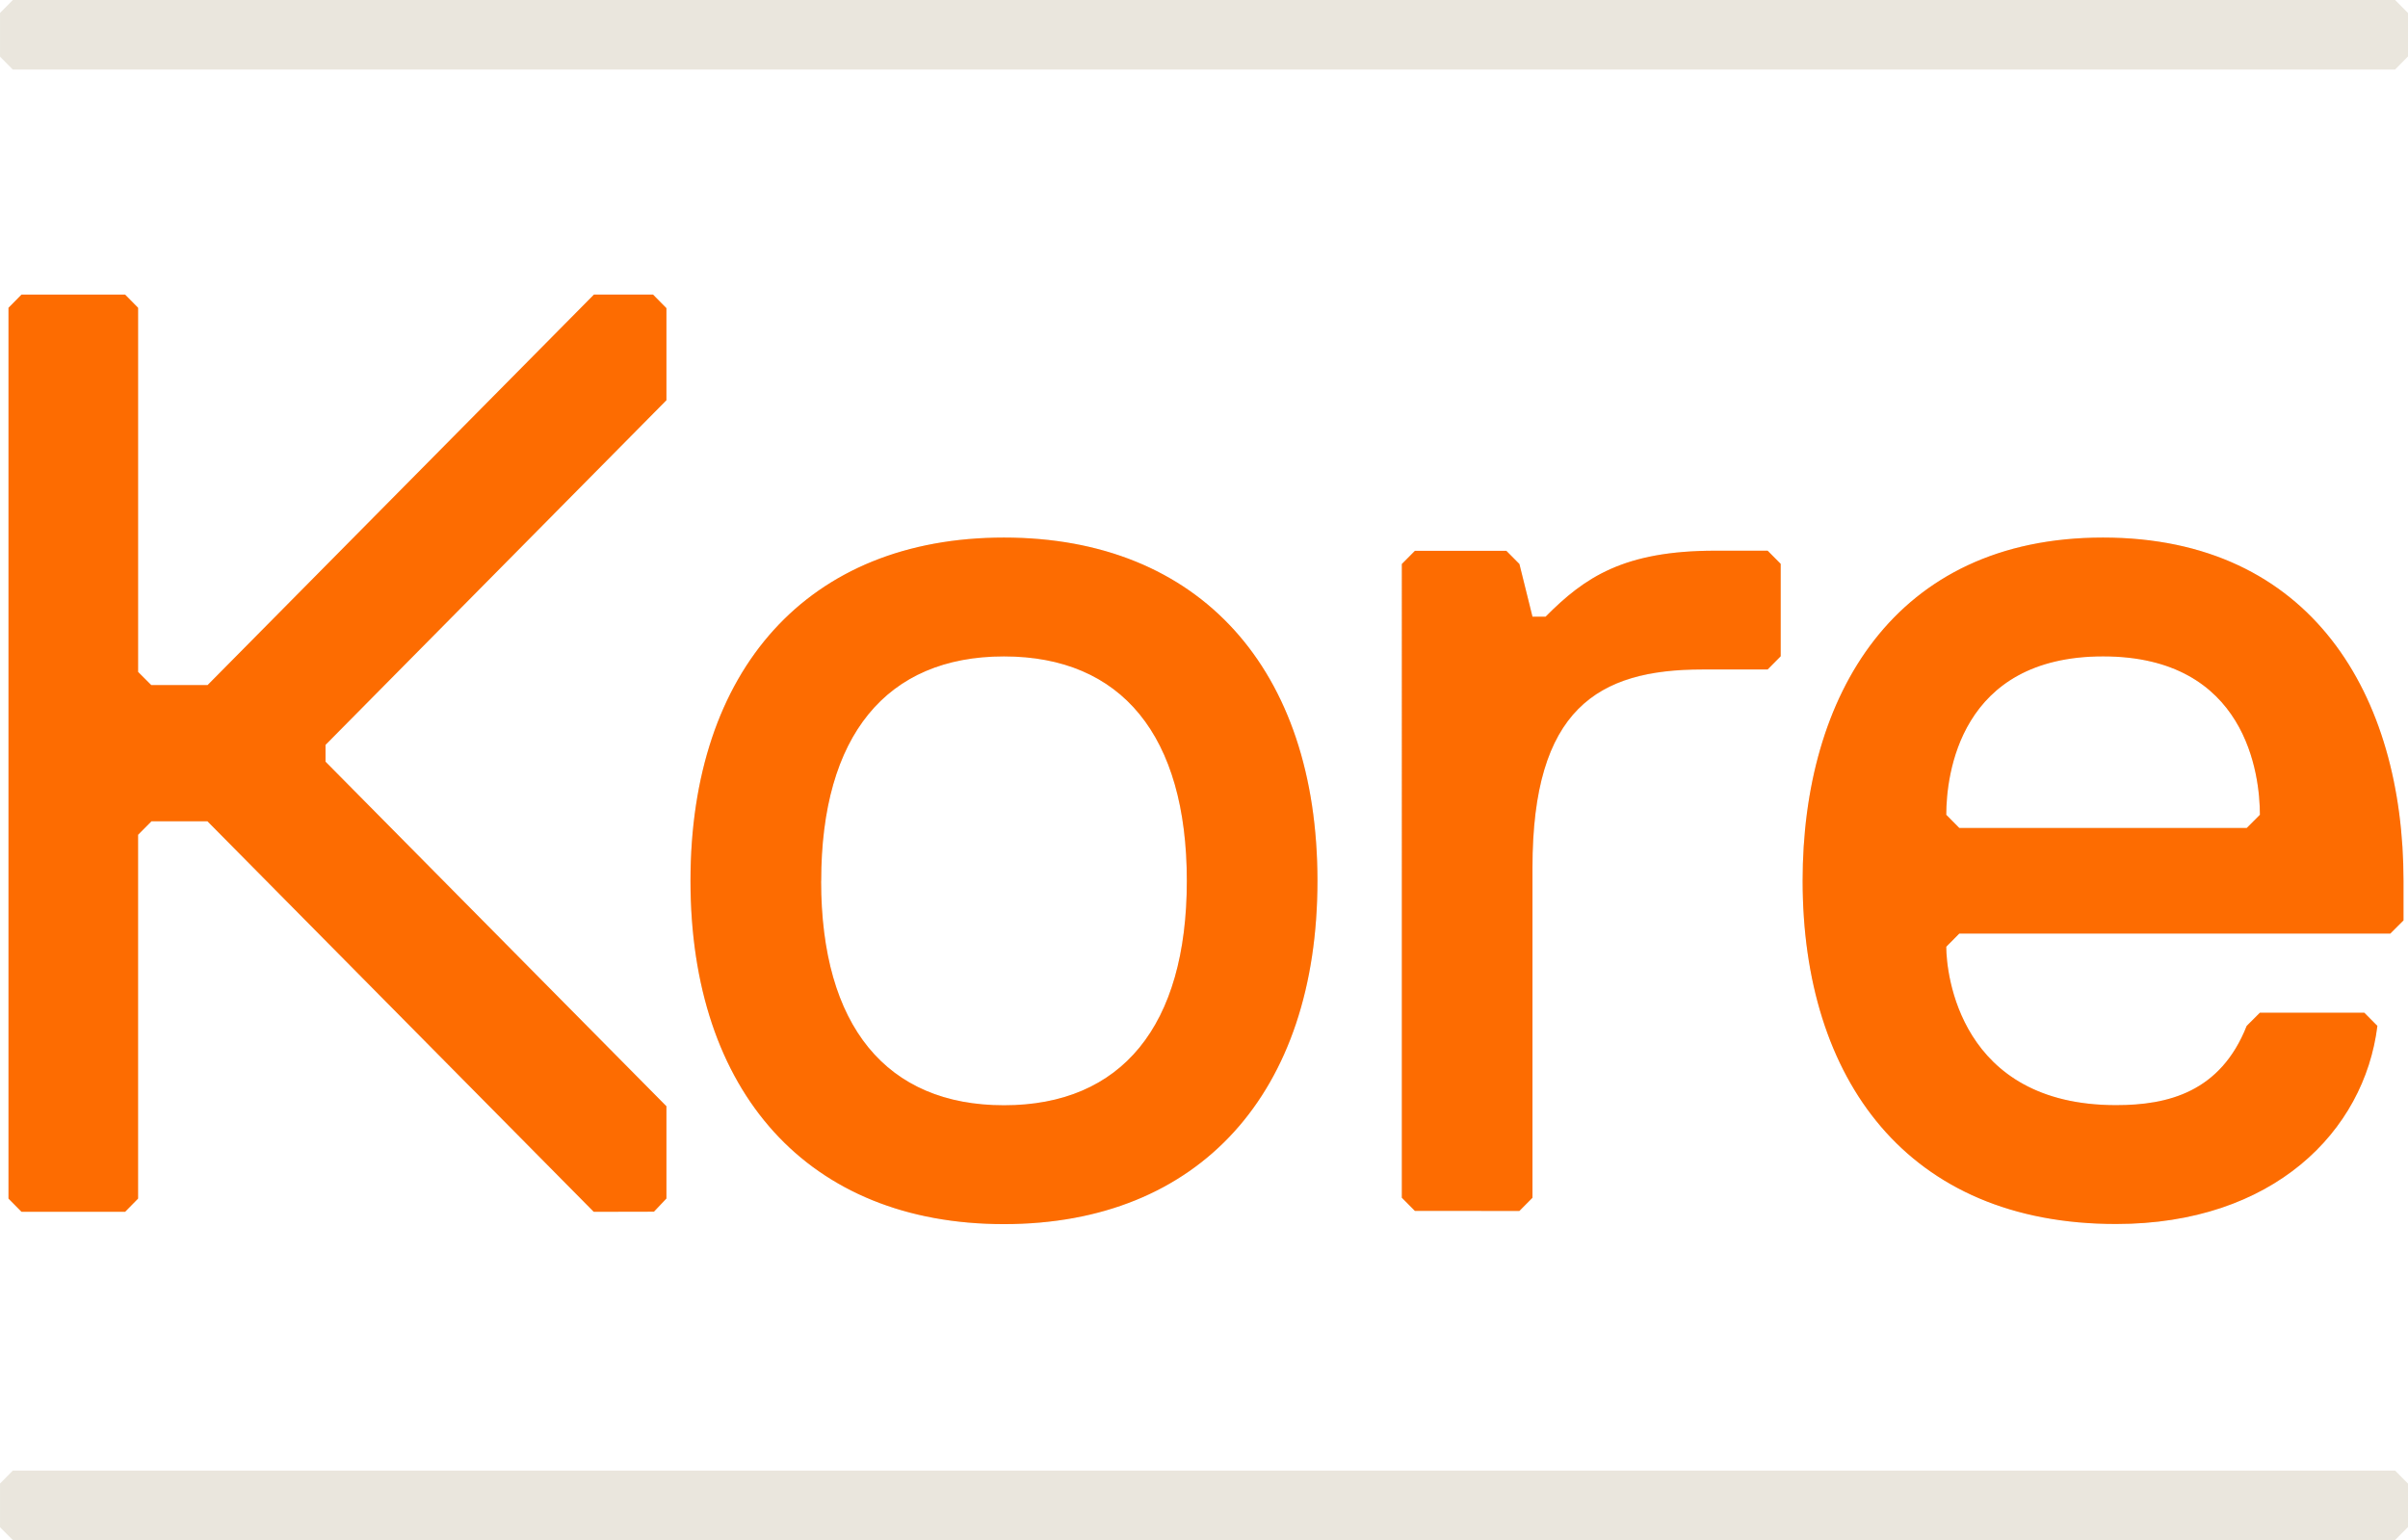 <svg xmlns="http://www.w3.org/2000/svg" width="109.629" height="70.121" viewBox="0 0 109.629 70.121"><g id="Kore-logo" transform="translate(0 7)"><g id="Vector_Smart_Object" data-name="Vector Smart Object" transform="translate(0 -7)"><g id="Vector_Smart_Object-2" data-name="Vector Smart Object"><path id="Path_15" data-name="Path 15" d="M318.767,215.25v-4.193l-.609-.616h-2.692l-17.589,17.783h-2.565l-.6-.6V211.046l-.589-.6h-4.718l-.592.6V251.6l.592.6h4.718l.589-.6V235.035l.609-.613h2.551l17.587,17.78H318.2l.569-.6v-4.2l-15.521-15.69v-.767Z" transform="translate(-288.427 -197.027)" fill="#eae6dd"></path><path id="Path_16" data-name="Path 16" d="M368.957,233.961c8.92,0,14.272,6.009,14.272,15.63s-5.352,15.63-14.272,15.63-14.272-6.012-14.272-15.63,5.352-15.63,14.272-15.63m0,25.849c5.352,0,8.325-3.608,8.325-10.219s-2.973-10.219-8.325-10.219-8.325,3.608-8.325,10.219,2.973,10.219,8.325,10.219" transform="translate(-323.249 -209.485)" fill="#eae6dd"></path><path id="Path_17" data-name="Path 17" d="M440.041,240.651h-2.973c-4.757,0-7.731,1.8-7.731,9.018V264.7l-.595.6h-4.757l-.595-.6V235.842l.595-.6h4.163l.595.6.595,2.4h.595c1.784-1.8,3.568-3.006,7.731-3.006h2.379l.595.6v4.207Z" transform="translate(-359.569 -210.162)" fill="#eae6dd"></path><path id="Path_18" data-name="Path 18" d="M462.1,249.591c0-8.417,4.16-15.63,13.675-15.63s13.68,7.213,13.68,15.63v1.8l-.6.6H469.232l-.595.6c0,1.2.595,7.213,7.731,7.213,2.379,0,4.757-.6,5.947-3.608l.6-.6h4.755l.595.6c-.595,4.812-4.755,9.018-11.893,9.018-9.512,0-14.269-6.611-14.269-15.63m20.814-3.006c0-1.8-.6-7.213-7.139-7.213s-7.136,5.411-7.136,7.213l.595.6h13.083Z" transform="translate(-380.031 -209.485)" fill="#eae6dd"></path><path id="Path_19" data-name="Path 19" d="M397.623,326.852v-1.977l-.586-.593H288.578l-.583.59v1.988l.581.585H397.034Z" transform="translate(-287.994 -257.324)" fill="#eae6dd"></path><path id="Path_20" data-name="Path 20" d="M397.623,184.491v-1.977l-.586-.593H288.578l-.583.59V184.5l.581.588H397.034Z" transform="translate(-287.994 -181.921)" fill="#eae6dd"></path></g><path id="Color_Overlay" data-name="Color Overlay" d="M81.681,26.692c0-8.417,4.16-15.63,13.675-15.63s13.681,7.213,13.681,15.63v1.8l-.6.6H88.814l-.594.6c0,1.2.594,7.213,7.731,7.213,2.379,0,4.757-.6,5.947-3.608l.6-.6h4.755l.595.6c-.595,4.812-4.755,9.019-11.894,9.019C86.438,42.322,81.681,35.71,81.681,26.692Zm6.539-3.006.594.6H101.9l.6-.6c0-1.8-.6-7.213-7.139-7.213S88.22,21.884,88.22,23.686ZM31.049,26.692c0-9.62,5.352-15.63,14.272-15.63s14.272,6.009,14.272,15.63-5.352,15.63-14.272,15.63S31.049,36.309,31.049,26.692Zm5.947,0c0,6.611,2.973,10.219,8.325,10.219s8.325-3.608,8.325-10.219-2.973-10.219-8.325-10.219S37,20.081,37,26.692ZM26.645,41.761,9.058,23.981H6.508l-.609.613V41.16l-.589.6H.592L0,41.16V.6l.592-.6H5.309L5.9.6V17.179l.6.6H9.064L26.653,0h2.691l.609.617V4.809L14.433,20.5v.767L29.953,36.955v4.2l-.569.6ZM64.03,41.72l-.595-.6V12.266l.595-.6h4.162l.595.6.595,2.4h.595c1.784-1.8,3.568-3.006,7.731-3.006h2.379l.595.6v4.207l-.595.6H77.113c-4.757,0-7.731,1.8-7.731,9.019V41.121l-.595.6Z" transform="translate(0.387 13.414)" fill="#fd6c01"></path></g></g></svg>